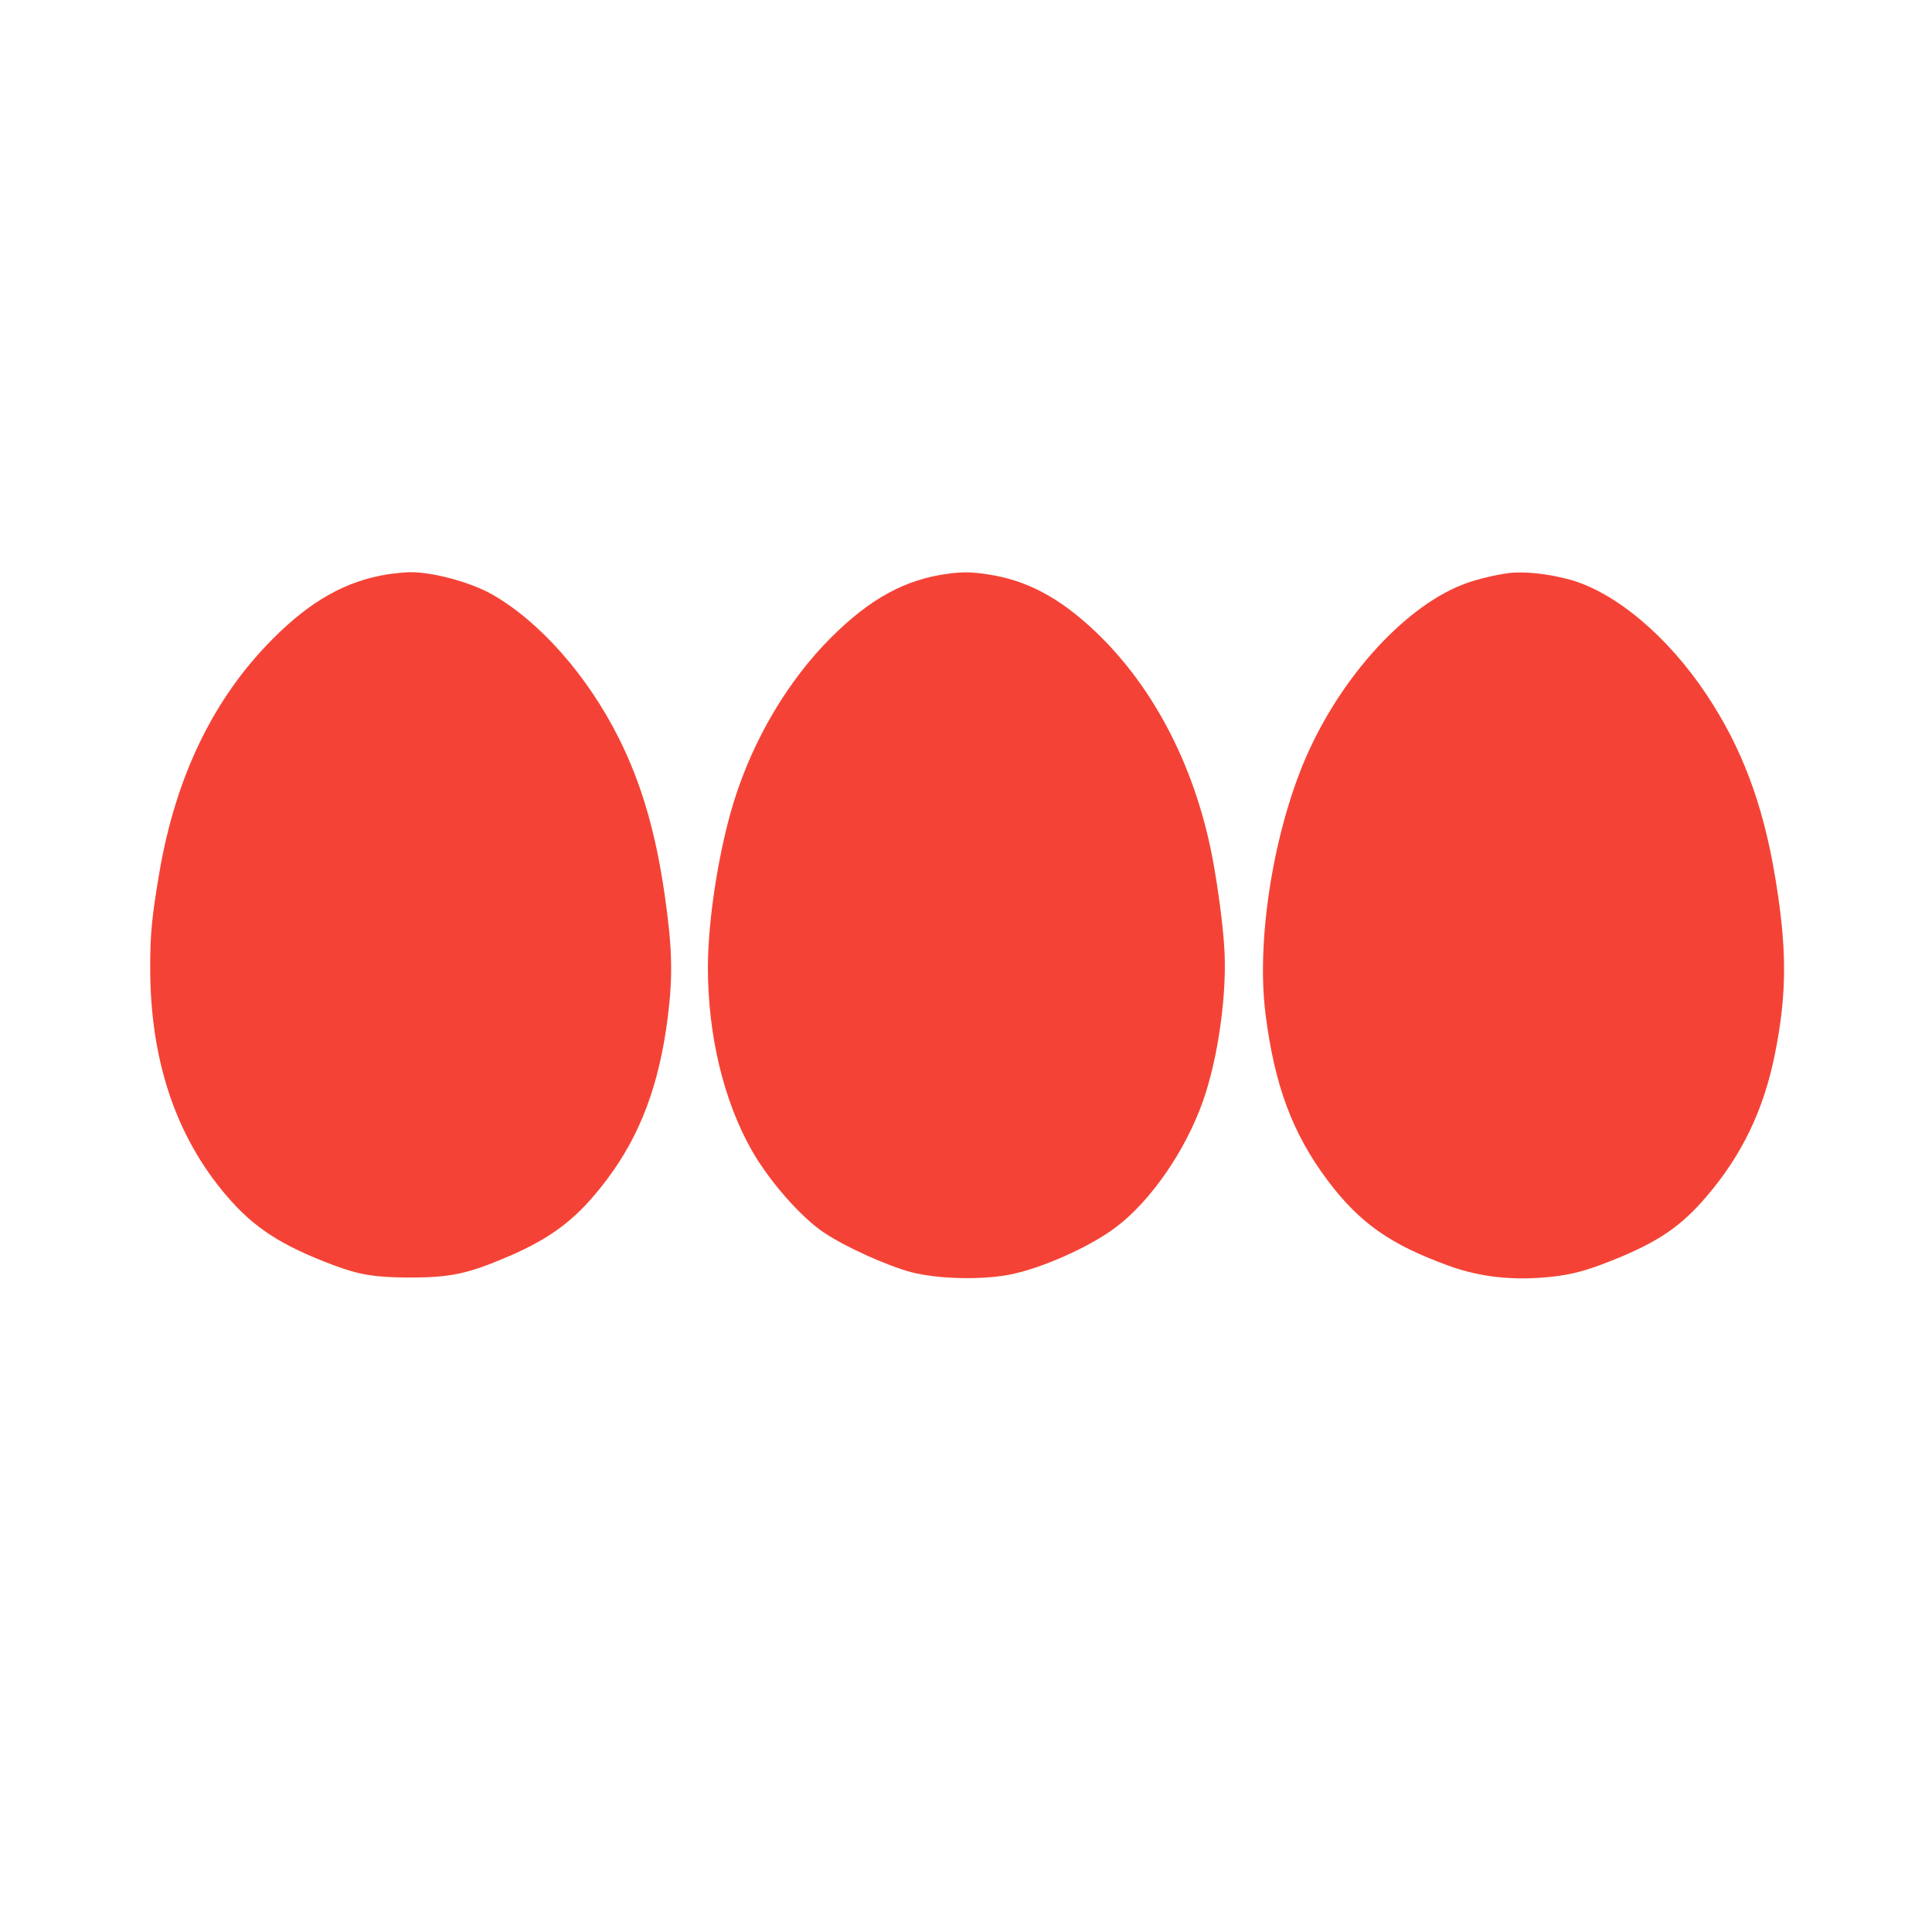 <?xml version="1.0" standalone="no"?>
<!DOCTYPE svg PUBLIC "-//W3C//DTD SVG 20010904//EN"
 "http://www.w3.org/TR/2001/REC-SVG-20010904/DTD/svg10.dtd">
<svg version="1.0" xmlns="http://www.w3.org/2000/svg"
 width="1280pt" height="1280pt" viewBox="0 0 1280 1280"
 preserveAspectRatio="xMidYMid meet">
<g transform="translate(0,1280) scale(0.1,-0.1)"
fill="#f44336" stroke="none">
<path d="M2569 8995 c-274 -43 -509 -174 -759 -425 -393 -392 -645 -911 -754
-1550 -50 -295 -61 -406 -61 -630 0 -611 168 -1116 504 -1510 182 -214 364
-332 713 -463 167 -63 275 -80 493 -81 277 -1 394 24 664 140 297 128 462 257
653 511 221 294 346 628 402 1073 35 276 30 463 -20 809 -60 419 -155 744
-306 1044 -205 409 -521 768 -836 948 -144 82 -398 151 -552 148 -30 -1 -93
-7 -141 -14z"/>
<path d="M6282 8999 c-284 -37 -518 -165 -777 -424 -282 -282 -510 -665 -639
-1073 -102 -323 -176 -792 -176 -1112 0 -449 105 -886 292 -1214 117 -204 325
-441 478 -543 144 -96 421 -221 583 -263 175 -44 458 -51 645 -15 209 40 531
183 702 312 233 174 464 509 580 838 104 295 163 733 140 1036 -11 153 -39
364 -71 542 -110 612 -385 1154 -777 1528 -238 227 -457 345 -719 384 -106 16
-163 17 -261 4z"/>
<path d="M9995 9003 c-80 -10 -198 -38 -275 -65 -396 -139 -834 -614 -1071
-1163 -214 -498 -326 -1206 -265 -1690 59 -473 178 -792 409 -1102 213 -284
416 -428 805 -569 208 -76 435 -100 680 -73 134 14 234 41 397 106 306 122
459 224 631 426 236 275 380 576 454 947 80 401 80 700 -1 1180 -81 481 -222
852 -454 1200 -257 386 -603 676 -905 760 -143 39 -302 56 -405 43z"/>
</g>
</svg>
